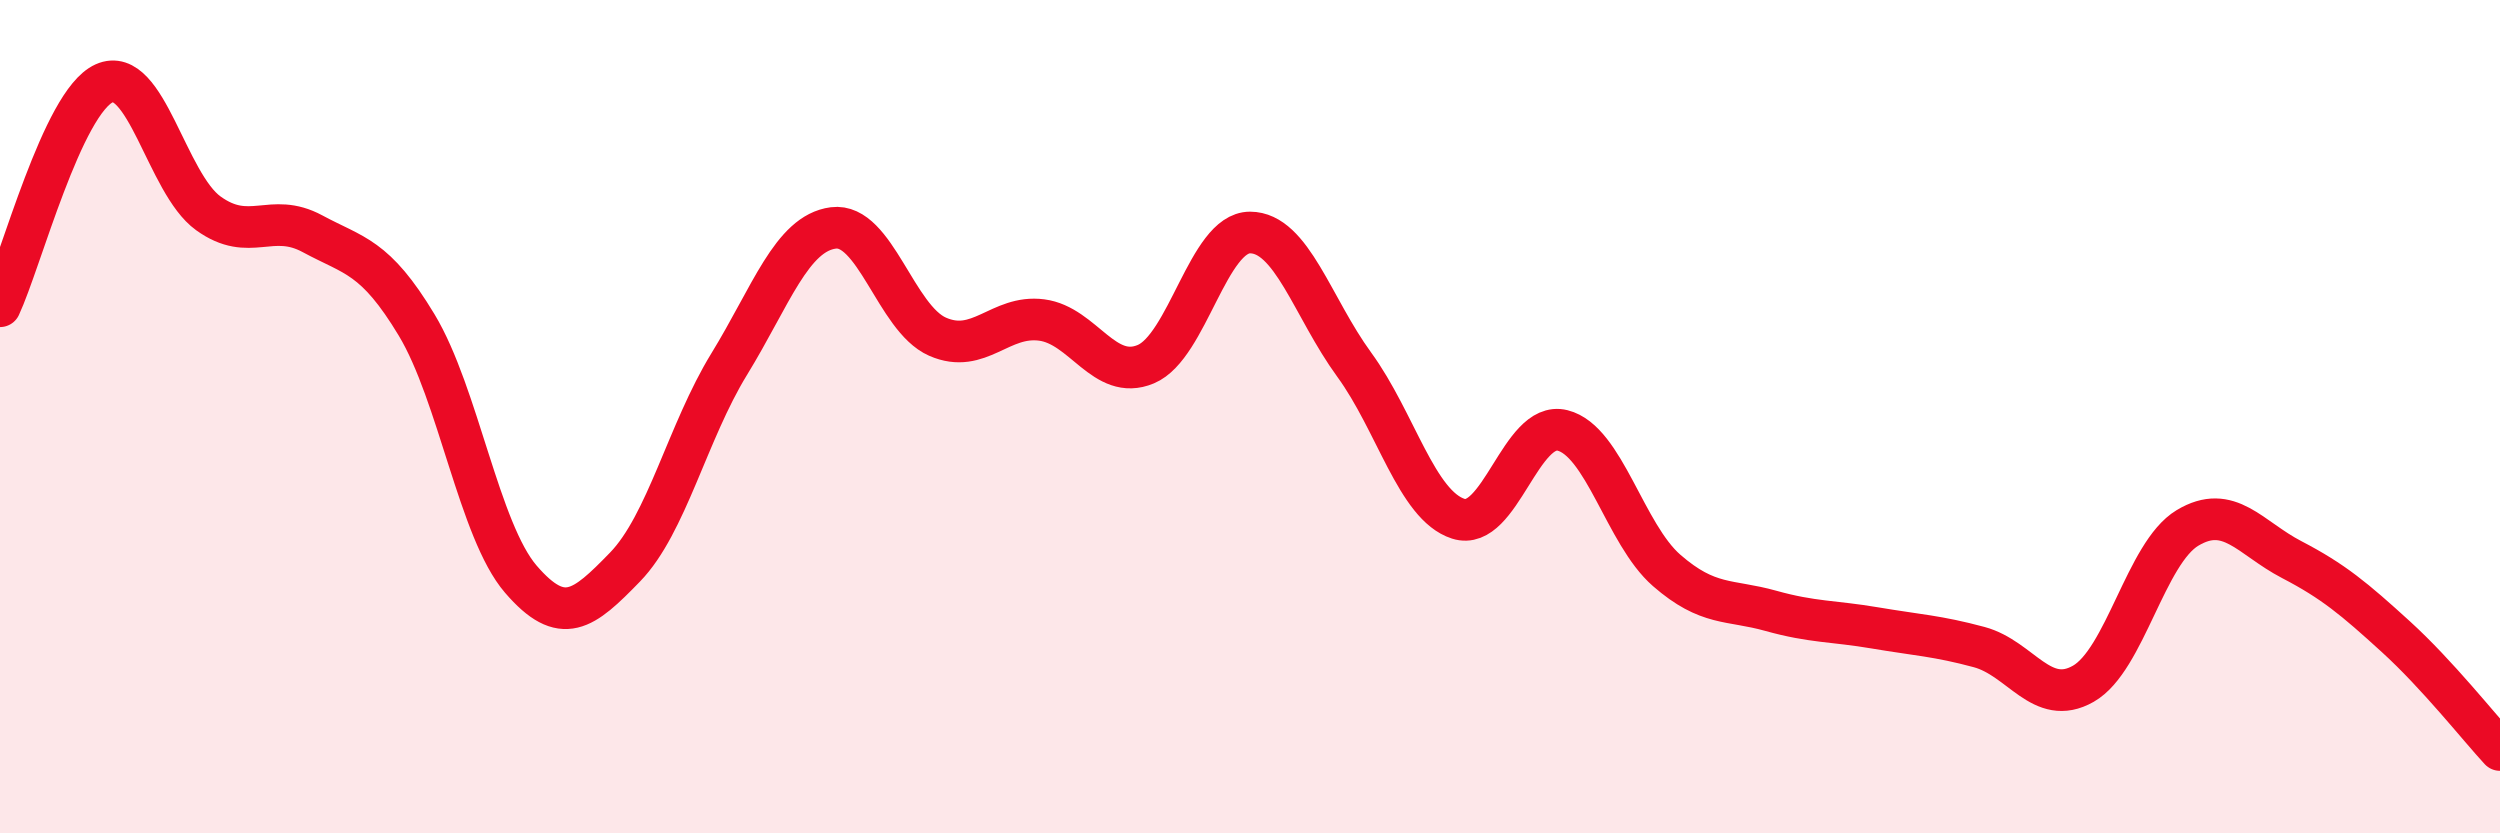 
    <svg width="60" height="20" viewBox="0 0 60 20" xmlns="http://www.w3.org/2000/svg">
      <path
        d="M 0,7.35 C 0.5,6.28 1.5,2.45 2.5,2 C 3.5,1.55 4,4.4 5,5.12 C 6,5.84 6.5,5.07 7.5,5.61 C 8.5,6.15 9,6.14 10,7.8 C 11,9.46 11.5,12.74 12.5,13.9 C 13.5,15.06 14,14.64 15,13.61 C 16,12.58 16.5,10.37 17.5,8.74 C 18.5,7.11 19,5.6 20,5.47 C 21,5.34 21.5,7.64 22.5,8.08 C 23.5,8.52 24,7.55 25,7.68 C 26,7.81 26.5,9.16 27.5,8.74 C 28.5,8.32 29,5.58 30,5.58 C 31,5.58 31.5,7.38 32.5,8.75 C 33.5,10.12 34,12.13 35,12.45 C 36,12.77 36.5,10.08 37.5,10.33 C 38.5,10.58 39,12.82 40,13.69 C 41,14.56 41.5,14.38 42.5,14.66 C 43.5,14.94 44,14.9 45,15.07 C 46,15.24 46.5,15.26 47.5,15.53 C 48.5,15.8 49,16.98 50,16.41 C 51,15.84 51.5,13.27 52.5,12.67 C 53.5,12.07 54,12.91 55,13.43 C 56,13.95 56.5,14.37 57.5,15.28 C 58.5,16.19 59.5,17.46 60,18L60 20L0 20Z"
        fill="#EB0A25"
        opacity="0.1"
        stroke-linecap="round"
        stroke-linejoin="round"
      />
      <path
        d="M 0,7.35 C 0.5,6.28 1.5,2.45 2.5,2 C 3.5,1.55 4,4.4 5,5.12 C 6,5.84 6.5,5.07 7.5,5.61 C 8.5,6.15 9,6.14 10,7.8 C 11,9.46 11.5,12.74 12.5,13.9 C 13.5,15.06 14,14.64 15,13.61 C 16,12.58 16.5,10.37 17.5,8.74 C 18.5,7.11 19,5.6 20,5.47 C 21,5.34 21.5,7.64 22.5,8.08 C 23.5,8.52 24,7.55 25,7.68 C 26,7.81 26.5,9.16 27.5,8.74 C 28.5,8.32 29,5.58 30,5.58 C 31,5.58 31.5,7.38 32.5,8.75 C 33.5,10.12 34,12.13 35,12.45 C 36,12.77 36.5,10.08 37.5,10.33 C 38.5,10.58 39,12.82 40,13.69 C 41,14.56 41.5,14.38 42.5,14.66 C 43.5,14.94 44,14.9 45,15.07 C 46,15.24 46.5,15.26 47.5,15.53 C 48.5,15.8 49,16.98 50,16.41 C 51,15.84 51.5,13.27 52.5,12.67 C 53.5,12.07 54,12.91 55,13.43 C 56,13.95 56.5,14.37 57.5,15.28 C 58.5,16.19 59.5,17.46 60,18"
        stroke="#EB0A25"
        stroke-width="1"
        fill="none"
        stroke-linecap="round"
        stroke-linejoin="round"
      />
    </svg>
  